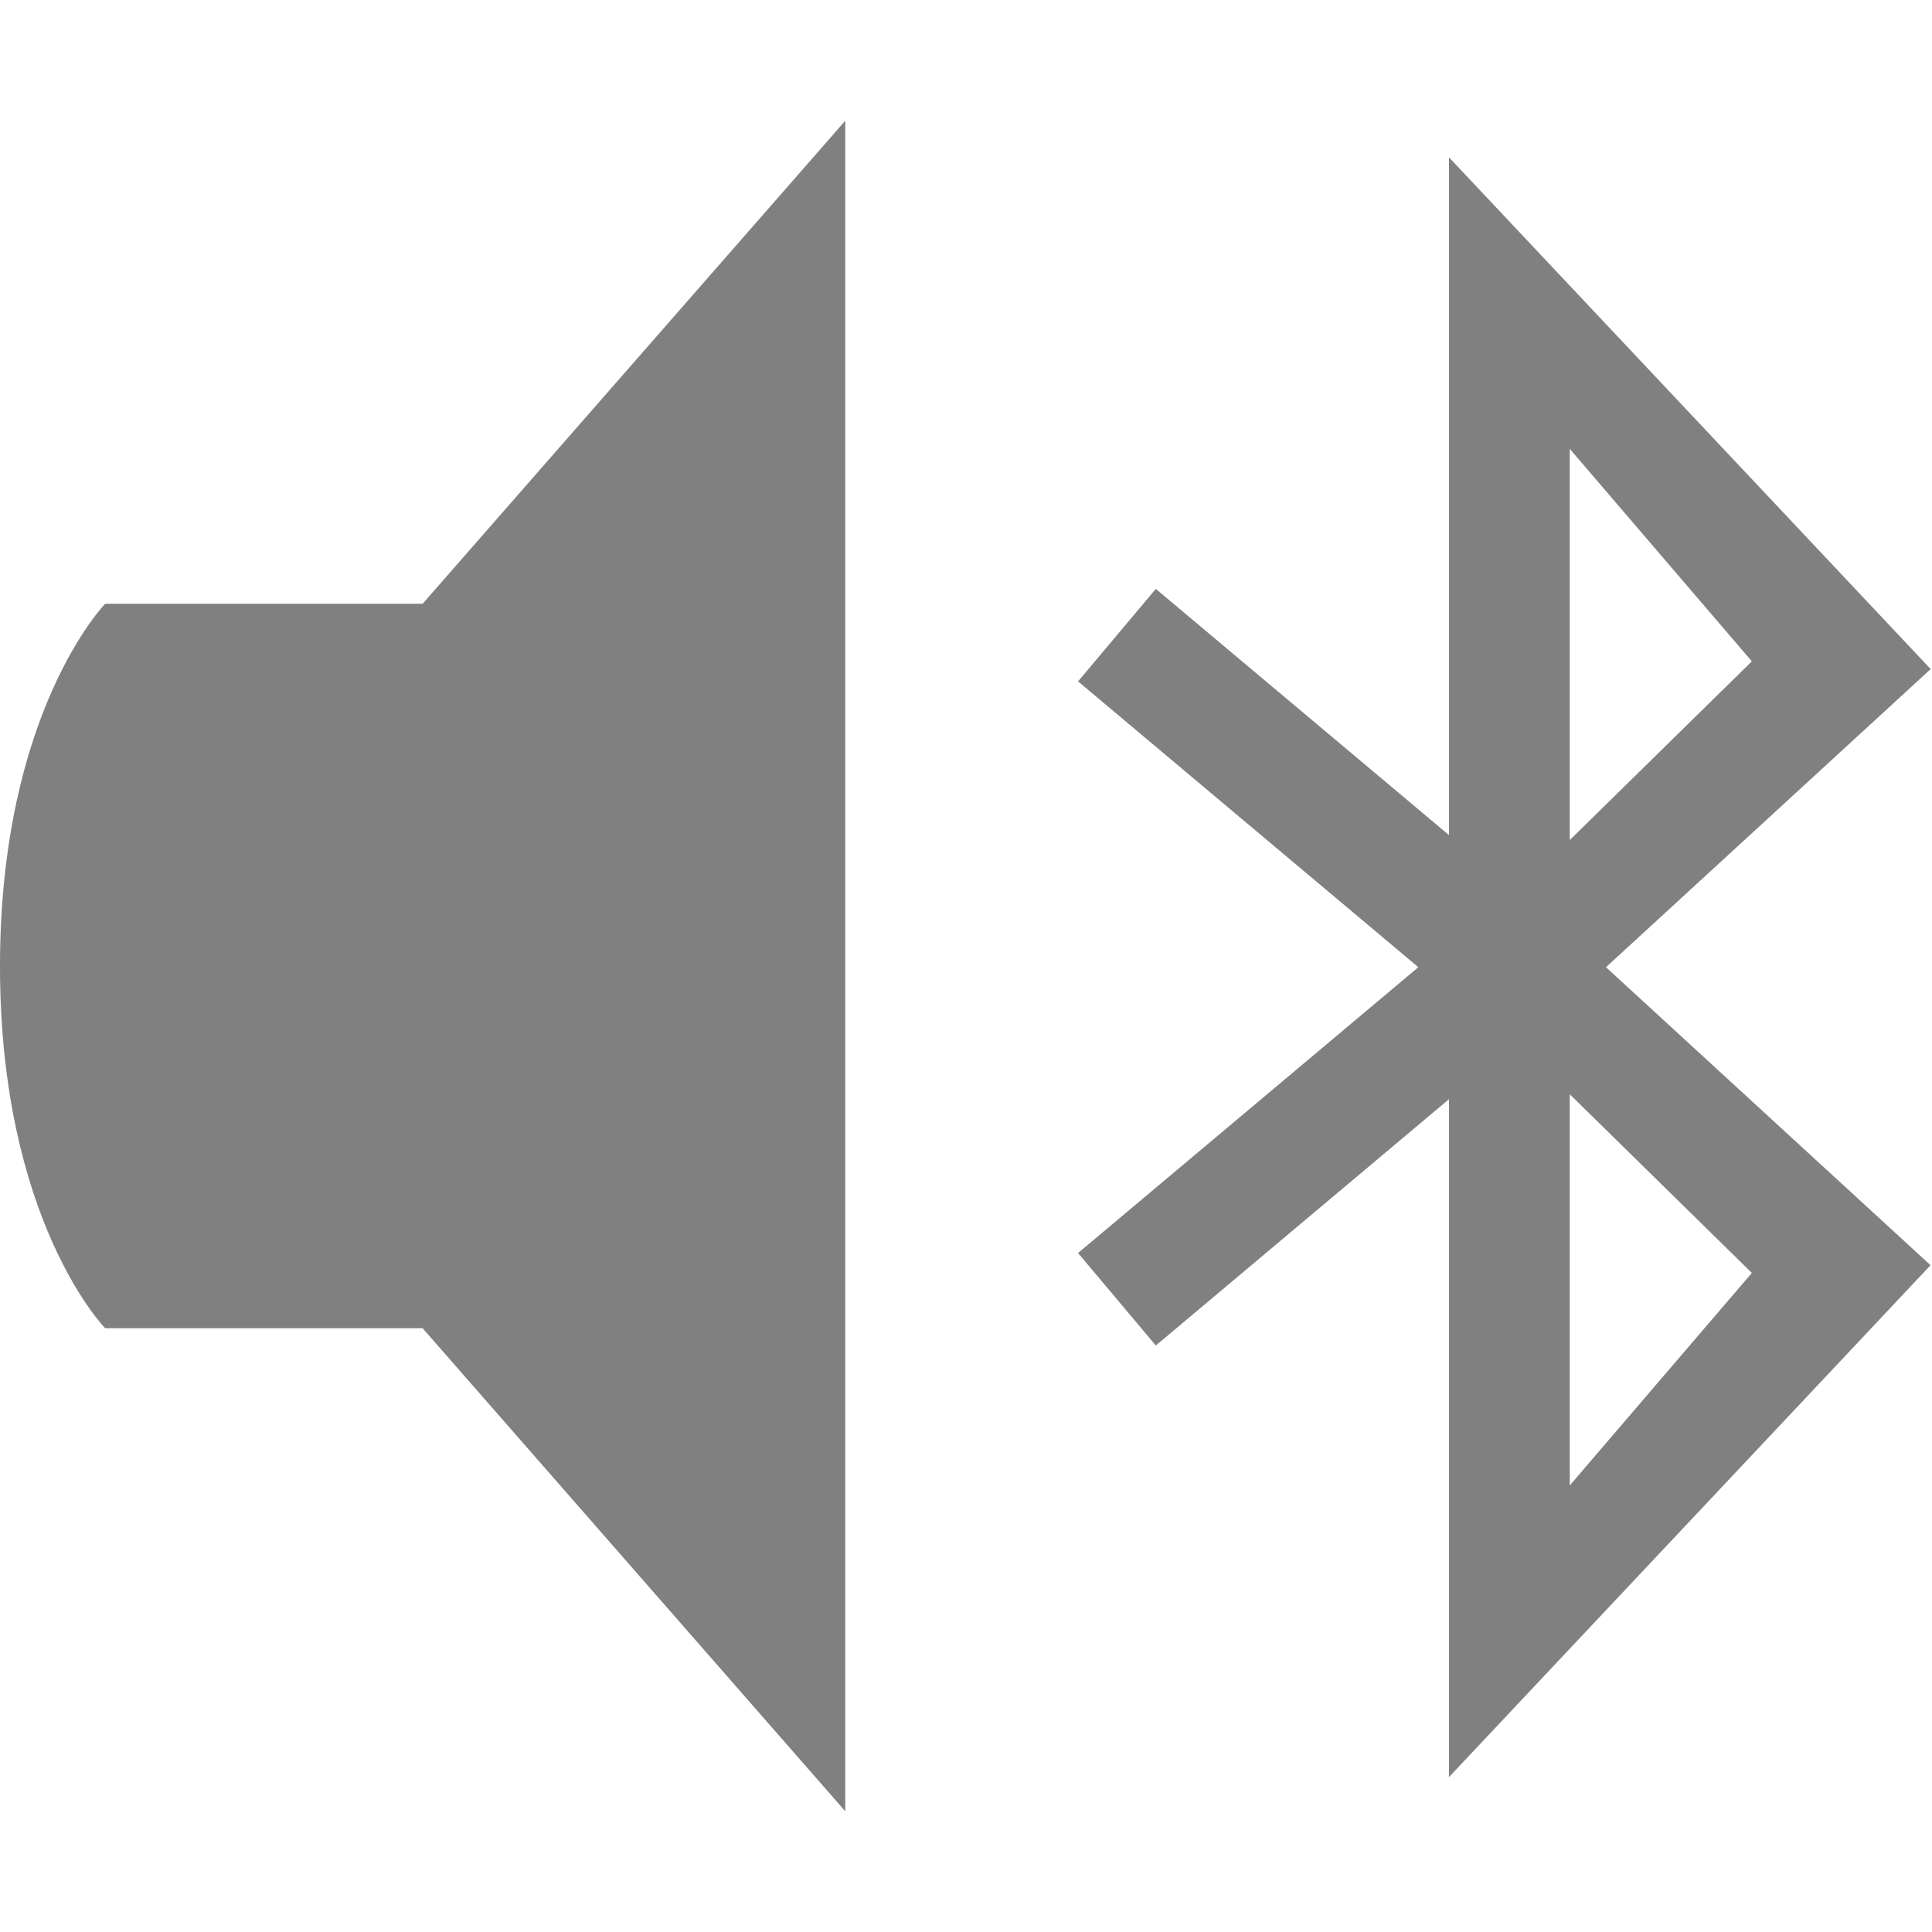 <svg version="1.1" viewBox="0 0 16 16" xmlns="http://www.w3.org/2000/svg">
 <g fill="gray">
  <path d="M12 1.303l3.989 4.238L13.3 8.01l2.688 2.468L12 14.717V9.103l-2.428 2.04-.644-.766 2.818-2.367-2.818-2.367.644-.766L12 6.916zm1 2.414v3.24l1.508-1.48zm0 5.345v3.24l1.508-1.76z" font-family="sans-serif" font-weight="400" overflow="visible" style="isolation:auto;mix-blend-mode:normal;shape-padding:0;text-decoration-color:#000;text-decoration-line:none;text-decoration-style:solid;text-indent:0;text-transform:none"/>
  <path d="m7 1-3.5 4h-2.629s-0.871 0.894-0.871 3.002 0.871 2.998 0.871 2.998h2.629l3.5 4z"/>
 </g>
</svg>
